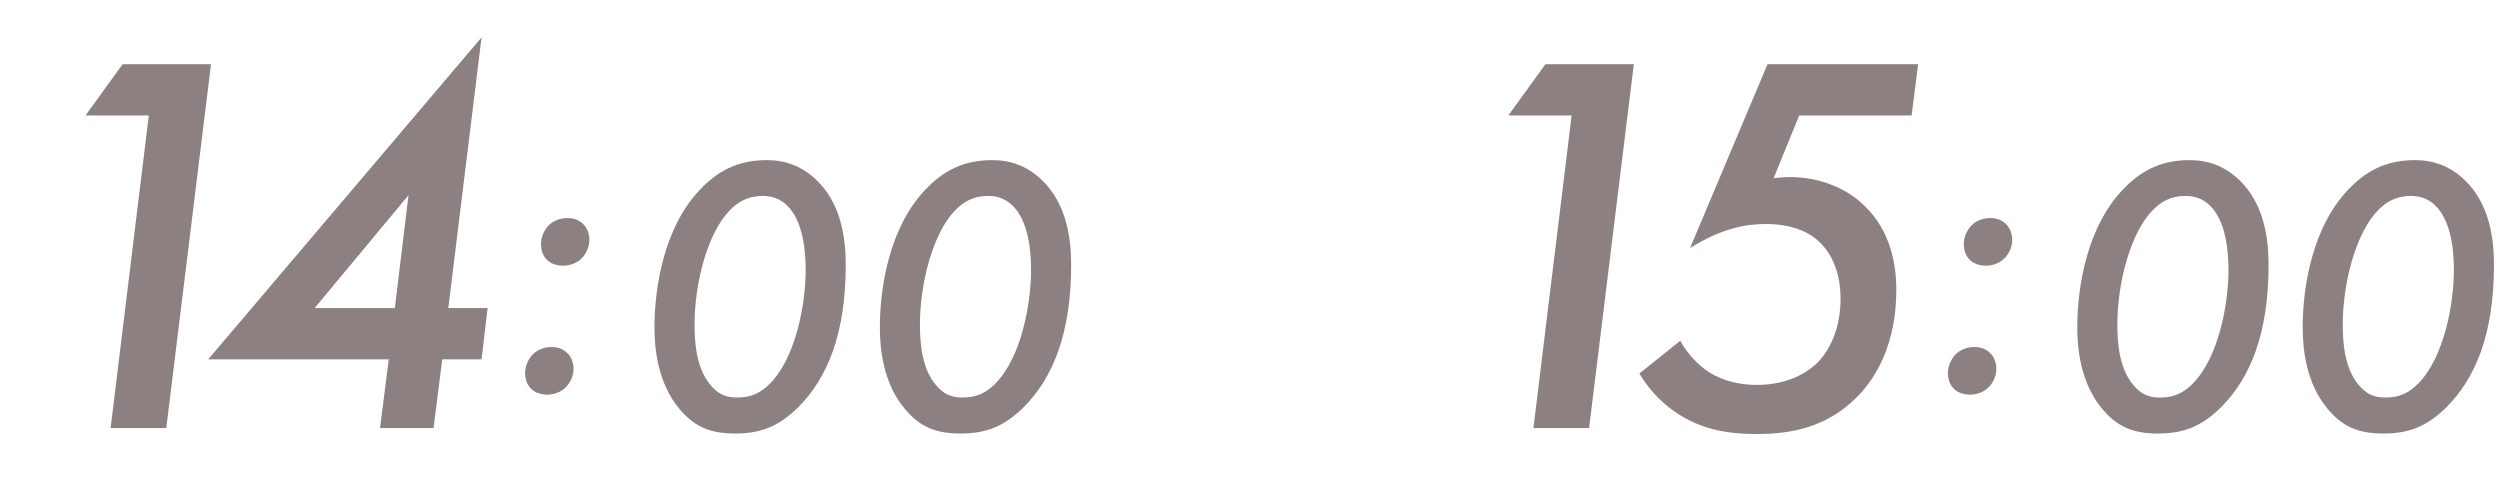 <?xml version="1.0" encoding="UTF-8"?><svg id="_レイヤー_2" xmlns="http://www.w3.org/2000/svg" viewBox="0 0 252 50"><defs><style>.cls-1{fill:none;}.cls-1,.cls-2{stroke-width:0px;}.cls-2{fill:#8c8080;}</style></defs><g id="contents"><rect class="cls-1" width="252" height="50"/><path class="cls-2" d="M15,11.64h-6.38l3.74-5.17h8.91l-4.51,36.68h-5.61l3.85-31.51Z"/><path class="cls-2" d="M45.19,31.05h3.96l-.61,5.17h-3.96l-.88,6.93h-5.39l.88-6.93h-18.2L48.54,3.77l-3.35,27.28ZM39.8,31.05l1.38-11.38-9.46,11.38h8.08Z"/><path class="cls-2" d="M53.65,35.78c.4-.44,1.08-.8,1.96-.8.76,0,1.24.28,1.56.6.44.4.64,1,.64,1.6,0,.68-.28,1.36-.8,1.88-.44.44-1.12.72-1.84.72-.56,0-1.2-.16-1.6-.56-.44-.4-.64-1-.64-1.6,0-.68.28-1.36.72-1.84ZM55.25,22.78c.4-.44,1.08-.8,1.96-.8.76,0,1.24.28,1.56.6.44.4.64,1,.64,1.6,0,.68-.28,1.36-.8,1.88-.44.44-1.12.72-1.84.72-.56,0-1.2-.16-1.6-.56-.44-.4-.64-1-.64-1.6,0-.68.28-1.36.72-1.84Z"/><path class="cls-2" d="M68.49,41.22c-2.2-2.6-2.52-6.12-2.52-8.2,0-4.16,1-10.4,4.88-14.2,1.84-1.84,3.88-2.68,6.44-2.68,1.88,0,3.52.6,4.96,1.96,2.64,2.48,3,6.16,3,8.6,0,7-1.88,11.4-4.72,14.28-2,2-3.84,2.72-6.44,2.72s-4.16-.76-5.6-2.48ZM73.57,21.19c-2.24,2.28-3.56,7.32-3.56,11.52,0,1.96.2,4.72,1.88,6.4.76.76,1.48.96,2.44.96,1.32,0,2.28-.4,3.28-1.4,2.64-2.68,3.6-8.08,3.6-11.44,0-1.6-.16-4.96-1.96-6.6-.72-.64-1.48-.88-2.4-.88-1.4,0-2.44.56-3.28,1.44Z"/><path class="cls-2" d="M91.21,41.22c-2.2-2.6-2.52-6.12-2.52-8.2,0-4.16,1-10.4,4.88-14.2,1.84-1.84,3.88-2.68,6.44-2.68,1.88,0,3.52.6,4.96,1.96,2.64,2.48,3,6.16,3,8.6,0,7-1.88,11.4-4.72,14.28-2,2-3.84,2.72-6.44,2.72s-4.16-.76-5.6-2.48ZM96.29,21.19c-2.24,2.28-3.56,7.32-3.56,11.52,0,1.96.2,4.72,1.88,6.4.76.76,1.48.96,2.44.96,1.32,0,2.28-.4,3.28-1.4,2.64-2.68,3.6-8.08,3.6-11.44,0-1.6-.16-4.96-1.96-6.6-.72-.64-1.48-.88-2.4-.88-1.4,0-2.44.56-3.28,1.44Z"/><path class="cls-2" d="M158.42,11.64h-6.38l3.74-5.17h8.91l-4.51,36.68h-5.61l3.85-31.51Z"/><path class="cls-2" d="M192.69,11.64h-11.33l-2.58,6.32c.55-.06,1.1-.11,1.65-.11,2.97,0,5.72,1.1,7.59,2.97,2.58,2.53,3.13,5.88,3.13,8.41,0,5.33-1.98,8.8-3.96,10.78-3.24,3.3-7.15,3.74-10.17,3.74-2.8,0-5.33-.44-7.7-1.92-1.32-.82-2.86-2.14-4.07-4.18l4.12-3.3c.66,1.21,1.76,2.47,3.02,3.24s2.92,1.21,4.67,1.21c3.35,0,5.22-1.38,6.1-2.2,1.38-1.38,2.37-3.63,2.37-6.49,0-3.08-1.21-4.95-2.31-5.88-1.1-.99-2.86-1.65-5.22-1.65-2.09,0-4.45.44-7.64,2.42l7.81-18.53h15.18l-.66,5.17Z"/><path class="cls-2" d="M197.07,35.78c.4-.44,1.08-.8,1.96-.8.76,0,1.24.28,1.56.6.44.4.64,1,.64,1.6,0,.68-.28,1.36-.8,1.88-.44.44-1.12.72-1.84.72-.56,0-1.2-.16-1.6-.56-.44-.4-.64-1-.64-1.6,0-.68.28-1.36.72-1.84ZM198.67,22.78c.4-.44,1.08-.8,1.96-.8.76,0,1.24.28,1.56.6.44.4.64,1,.64,1.6,0,.68-.28,1.36-.8,1.88-.44.44-1.12.72-1.84.72-.56,0-1.2-.16-1.6-.56-.44-.4-.64-1-.64-1.6,0-.68.28-1.36.72-1.84Z"/><path class="cls-2" d="M211.91,41.22c-2.2-2.6-2.52-6.12-2.52-8.2,0-4.16,1-10.4,4.88-14.2,1.84-1.84,3.88-2.68,6.44-2.68,1.88,0,3.52.6,4.96,1.96,2.64,2.48,3,6.16,3,8.6,0,7-1.88,11.4-4.72,14.28-2,2-3.84,2.72-6.44,2.72s-4.16-.76-5.6-2.48ZM216.99,21.19c-2.24,2.28-3.56,7.32-3.56,11.52,0,1.96.2,4.72,1.88,6.4.76.76,1.48.96,2.44.96,1.32,0,2.28-.4,3.28-1.4,2.64-2.68,3.6-8.08,3.6-11.44,0-1.6-.16-4.96-1.96-6.6-.72-.64-1.48-.88-2.4-.88-1.4,0-2.44.56-3.28,1.44Z"/><path class="cls-2" d="M234.63,41.22c-2.2-2.6-2.52-6.12-2.52-8.2,0-4.16,1-10.4,4.88-14.2,1.84-1.84,3.88-2.68,6.44-2.68,1.88,0,3.52.6,4.96,1.96,2.64,2.48,3,6.16,3,8.6,0,7-1.88,11.4-4.72,14.28-2,2-3.84,2.72-6.44,2.72s-4.16-.76-5.6-2.48ZM239.71,21.19c-2.24,2.28-3.56,7.32-3.56,11.52,0,1.96.2,4.72,1.88,6.4.76.76,1.48.96,2.44.96,1.32,0,2.28-.4,3.28-1.4,2.64-2.68,3.6-8.08,3.6-11.44,0-1.6-.16-4.96-1.96-6.6-.72-.64-1.48-.88-2.4-.88-1.4,0-2.44.56-3.28,1.44Z"/></g></svg>